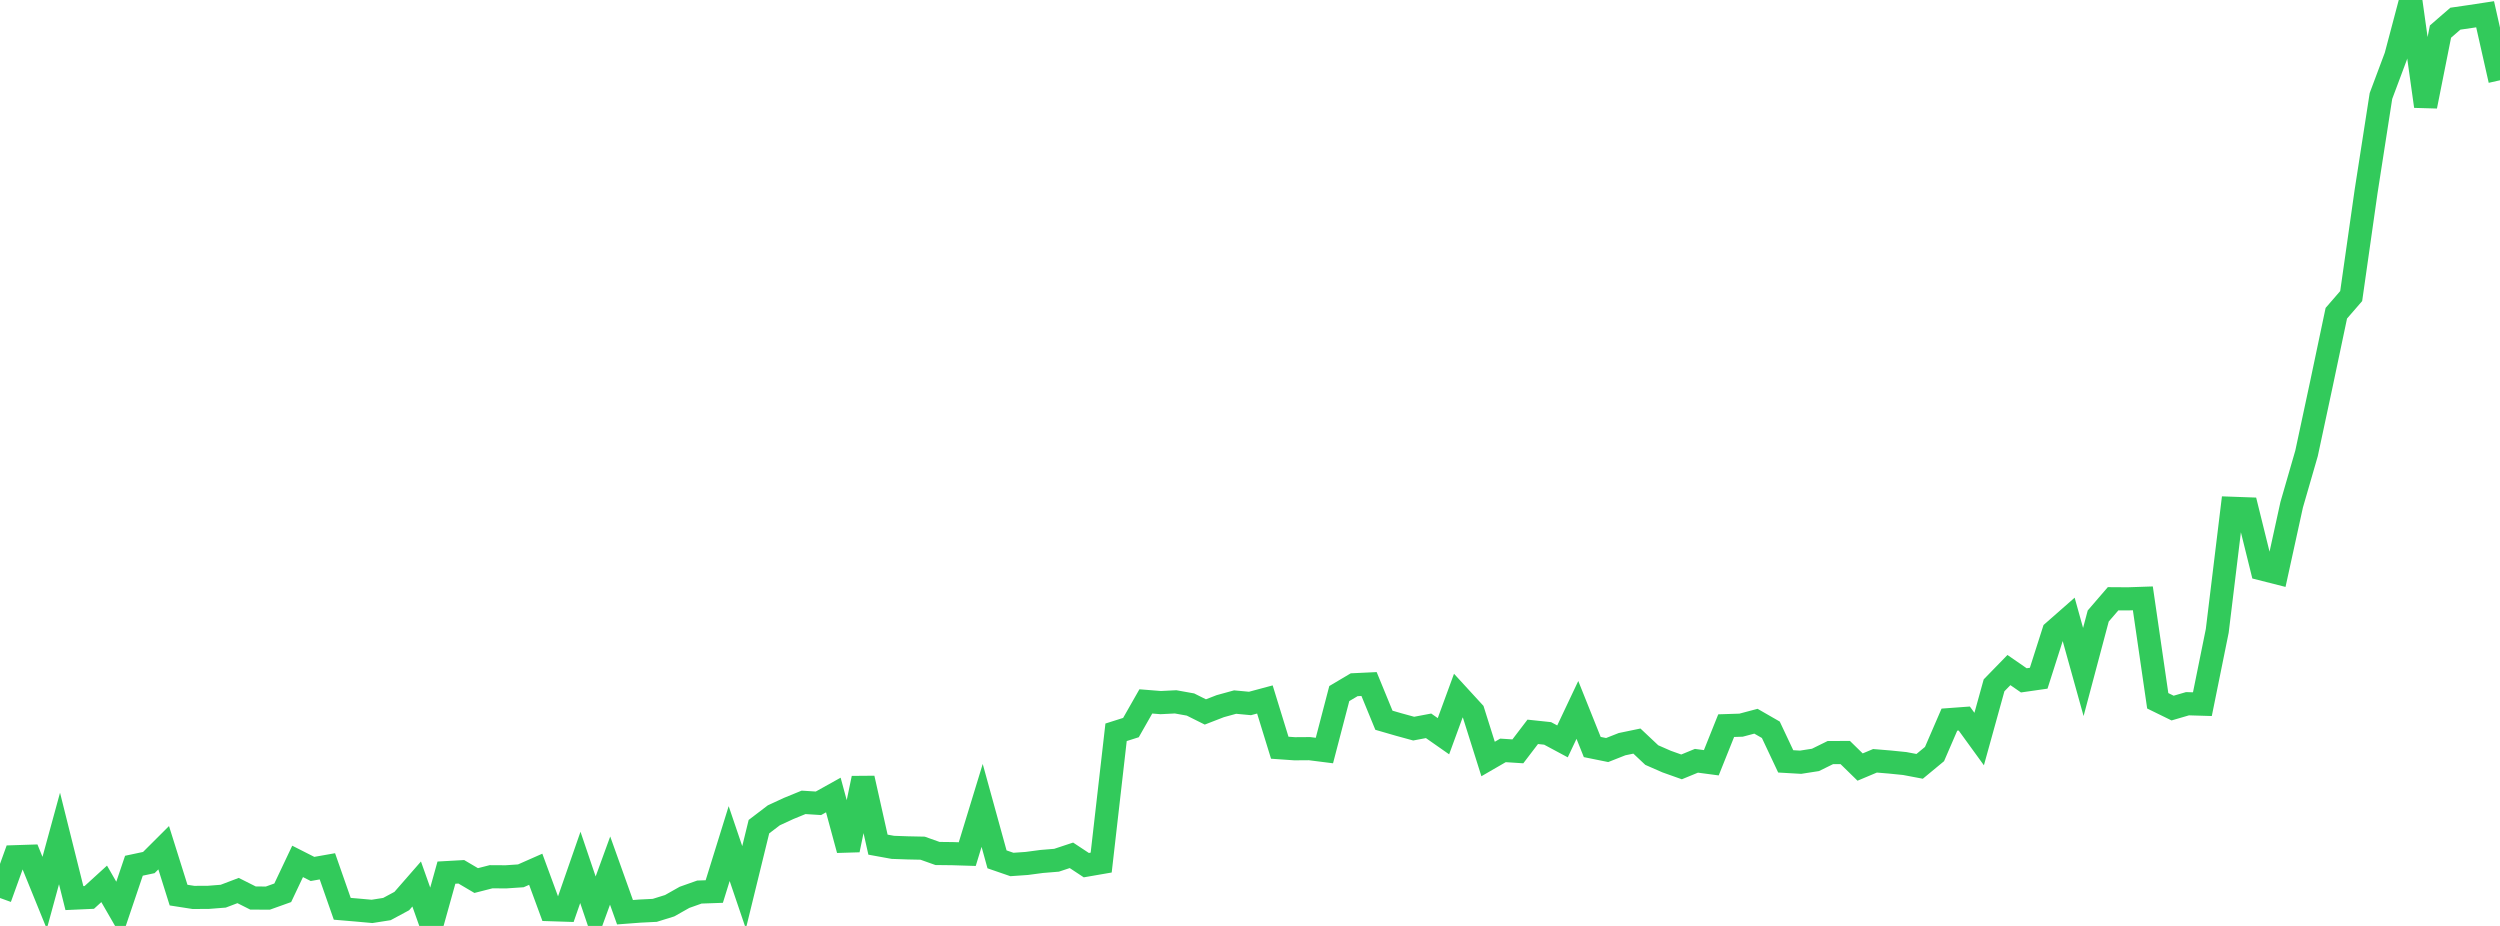 <?xml version="1.0" standalone="no"?>
<!DOCTYPE svg PUBLIC "-//W3C//DTD SVG 1.1//EN" "http://www.w3.org/Graphics/SVG/1.1/DTD/svg11.dtd">

<svg width="135" height="50" viewBox="0 0 135 50" preserveAspectRatio="none" 
  xmlns="http://www.w3.org/2000/svg"
  xmlns:xlink="http://www.w3.org/1999/xlink">


<polyline points="0.0, 48.492 0.804, 46.264 1.607, 46.238 2.411, 48.215 3.214, 45.277 4.018, 48.497 4.821, 48.461 5.625, 47.728 6.429, 49.123 7.232, 46.749 8.036, 46.578 8.839, 45.777 9.643, 48.336 10.446, 48.461 11.25, 48.457 12.054, 48.394 12.857, 48.089 13.661, 48.493 14.464, 48.498 15.268, 48.21 16.071, 46.515 16.875, 46.923 17.679, 46.781 18.482, 49.075 19.286, 49.143 20.089, 49.215 20.893, 49.089 21.696, 48.657 22.5, 47.736 23.304, 50.0 24.107, 47.122 24.911, 47.077 25.714, 47.55 26.518, 47.344 27.321, 47.349 28.125, 47.295 28.929, 46.94 29.732, 49.122 30.536, 49.148 31.339, 46.839 32.143, 49.214 32.946, 47.011 33.75, 49.26 34.554, 49.199 35.357, 49.159 36.161, 48.909 36.964, 48.456 37.768, 48.171 38.571, 48.143 39.375, 45.554 40.179, 47.92 40.982, 44.64 41.786, 44.027 42.589, 43.656 43.393, 43.327 44.196, 43.378 45.0, 42.93 45.804, 45.897 46.607, 42.025 47.411, 45.611 48.214, 45.757 49.018, 45.785 49.821, 45.802 50.625, 46.088 51.429, 46.097 52.232, 46.122 53.036, 43.492 53.839, 46.405 54.643, 46.682 55.446, 46.626 56.25, 46.519 57.054, 46.453 57.857, 46.187 58.661, 46.718 59.464, 46.579 60.268, 39.544 61.071, 39.289 61.875, 37.876 62.679, 37.94 63.482, 37.9 64.286, 38.044 65.089, 38.445 65.893, 38.133 66.696, 37.912 67.5, 37.987 68.304, 37.771 69.107, 40.377 69.911, 40.433 70.714, 40.427 71.518, 40.529 72.321, 37.453 73.125, 36.976 73.929, 36.938 74.732, 38.893 75.536, 39.126 76.339, 39.346 77.143, 39.194 77.946, 39.756 78.75, 37.562 79.554, 38.439 80.357, 40.986 81.161, 40.521 81.964, 40.573 82.768, 39.519 83.571, 39.604 84.375, 40.035 85.179, 38.335 85.982, 40.339 86.786, 40.502 87.589, 40.185 88.393, 40.018 89.196, 40.774 90.0, 41.126 90.804, 41.412 91.607, 41.082 92.411, 41.189 93.214, 39.185 94.018, 39.159 94.821, 38.946 95.625, 39.408 96.429, 41.114 97.232, 41.16 98.036, 41.035 98.839, 40.639 99.643, 40.636 100.446, 41.421 101.25, 41.083 102.054, 41.15 102.857, 41.231 103.661, 41.383 104.464, 40.719 105.268, 38.86 106.071, 38.801 106.875, 39.909 107.679, 37.008 108.482, 36.183 109.286, 36.739 110.089, 36.624 110.893, 34.106 111.696, 33.401 112.5, 36.288 113.304, 33.265 114.107, 32.333 114.911, 32.338 115.714, 32.311 116.518, 37.843 117.321, 38.236 118.125, 38.001 118.929, 38.025 119.732, 34.064 120.536, 27.448 121.339, 27.477 122.143, 30.725 122.946, 30.929 123.75, 27.258 124.554, 24.479 125.357, 20.731 126.161, 16.915 126.964, 15.988 127.768, 10.345 128.571, 5.184 129.375, 3.037 130.179, 0.0 130.982, 5.739 131.786, 1.705 132.589, 1.009 133.393, 0.892 134.196, 0.77 135.0, 4.335" fill="none" stroke="#32ca5b" stroke-width="1.25"/>

</svg>